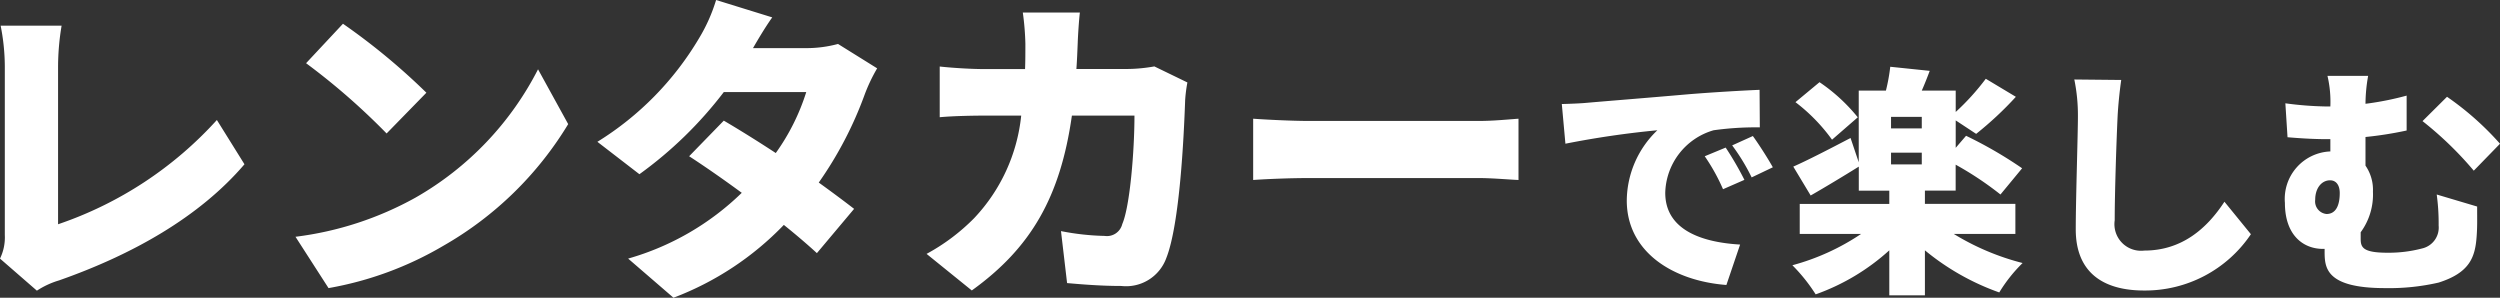 <svg xmlns="http://www.w3.org/2000/svg" width="187.014" height="22.272" viewBox="0 0 187.014 22.272">
  <rect x="0" y="0" width="187.014" height="22.272" fill="#333333" stroke="none"/>
  <path id="パス_3960" data-name="パス 3960" d="M-91.68-1.056l2.76,2.4A6.24,6.24,0,0,1-87.264.576c5.472-1.92,10.488-4.728,13.872-8.688l-2.064-3.312a28.289,28.289,0,0,1-11.88,7.8V-15.456a18.847,18.847,0,0,1,.264-3.024h-4.56a15.841,15.841,0,0,1,.312,3.024V-2.832A3.62,3.62,0,0,1-91.68-1.056Zm25.656-17.568-2.76,2.952a50.022,50.022,0,0,1,6.024,5.256l2.976-3.048A48.424,48.424,0,0,0-66.024-18.624ZM-69.576-2.688l2.472,3.84a25.611,25.611,0,0,0,8.592-3.168,25.953,25.953,0,0,0,9.336-9.1l-2.256-4.1a23.191,23.191,0,0,1-9.168,9.6A24.7,24.7,0,0,1-69.576-2.688ZM-33.912-19.1l-4.2-1.3a12.517,12.517,0,0,1-1.272,2.856,22.726,22.726,0,0,1-7.608,7.752l3.144,2.424a29.973,29.973,0,0,0,6.312-6.144h6.168a16.125,16.125,0,0,1-2.28,4.56c-1.392-.912-2.784-1.776-3.888-2.424l-2.592,2.664c1.08.7,2.5,1.68,3.936,2.736a20.055,20.055,0,0,1-8.5,4.92L-41.3,1.872a22.52,22.52,0,0,0,8.256-5.448c.984.792,1.848,1.536,2.472,2.112l2.784-3.312C-28.464-5.3-29.4-6-30.432-6.744A28.128,28.128,0,0,0-27-13.32a12.572,12.572,0,0,1,.936-1.968l-2.928-1.824a9.042,9.042,0,0,1-2.376.312h-3.984C-34.992-17.424-34.44-18.36-33.912-19.1Zm23.016-.36h-4.272a19.839,19.839,0,0,1,.192,2.328c0,.648,0,1.3-.024,1.9h-3c-.912,0-2.28-.072-3.384-.192v3.792c1.1-.1,2.64-.12,3.384-.12h2.712a13.112,13.112,0,0,1-3.528,7.68,15.088,15.088,0,0,1-3.552,2.664l3.384,2.736c4.44-3.192,6.624-7.008,7.488-13.08h4.68c0,2.616-.336,6.792-.912,8.112a1.18,1.18,0,0,1-1.32.888,18.8,18.8,0,0,1-3.264-.36l.456,3.888c1.128.1,2.568.216,4.056.216A3.2,3.2,0,0,0-4.44-1.08c1.008-2.52,1.32-9.072,1.416-11.832a11.014,11.014,0,0,1,.168-1.32l-2.472-1.2a11.872,11.872,0,0,1-1.992.192h-3.84c.048-.624.072-1.3.1-1.968C-11.04-17.784-10.968-18.888-10.9-19.464ZM2.064-11.52v4.584c.984-.072,2.784-.144,4.152-.144H18.96c.984,0,2.328.12,2.952.144V-11.52c-.7.048-1.872.168-2.952.168H6.216C5.04-11.352,3.024-11.448,2.064-11.52Zm23.088-1.1.27,2.97A69.148,69.148,0,0,1,32.3-10.656,7.346,7.346,0,0,0,30.012-5.4c0,3.834,3.438,6.012,7.452,6.318L38.49-2.106c-3.114-.18-5.6-1.224-5.6-3.87a5,5,0,0,1,3.618-4.68,22.7,22.7,0,0,1,3.456-.216l-.018-2.808c-1.314.054-3.438.18-5.238.324-3.294.288-6.012.5-7.7.648C26.664-12.672,25.872-12.636,25.152-12.618ZM37.41-9.36l-1.566.648a14.461,14.461,0,0,1,1.368,2.466l1.6-.7A23.856,23.856,0,0,0,37.41-9.36Zm2.034-.864-1.548.7a15.074,15.074,0,0,1,1.458,2.394l1.584-.756C40.578-8.532,39.912-9.576,39.444-10.224Zm7.848-1.4a13.148,13.148,0,0,0-2.862-2.628l-1.8,1.494a13.272,13.272,0,0,1,2.736,2.808Zm4.788.828h-2.3v-.864h2.3Zm-2.3,1.818h2.3V-8.1h-2.3ZM59.082-2.9v-2.25H52.314v-.99h2.3V-8.082A24.431,24.431,0,0,1,57.966-5.85l1.62-1.962a31.41,31.41,0,0,0-4.194-2.43l-.774.9v-2.052l1.53,1.008a25.665,25.665,0,0,0,2.97-2.772l-2.25-1.35a18,18,0,0,1-2.25,2.484v-1.6H52.08c.2-.45.4-.954.594-1.476l-2.952-.306a13.865,13.865,0,0,1-.324,1.782H47.364v5.364l-.612-1.818c-1.584.828-3.186,1.656-4.284,2.142l1.3,2.16c1.1-.63,2.412-1.422,3.6-2.16v1.8H49.65v.99h-6.7V-2.9h4.59A17.264,17.264,0,0,1,42.4-.558,12.7,12.7,0,0,1,44.142,1.62,16.332,16.332,0,0,0,49.65-1.674V1.692h2.664V-1.674a18.347,18.347,0,0,0,5.562,3.15,11.284,11.284,0,0,1,1.746-2.2A18.637,18.637,0,0,1,54.474-2.9ZM67-14.418l-3.51-.036a13.286,13.286,0,0,1,.27,2.772c0,1.35-.162,6.174-.162,8.442,0,3.15,1.962,4.572,5.112,4.572A9.529,9.529,0,0,0,76.7-2.88l-1.98-2.43c-1.314,2.016-3.2,3.654-5.994,3.654a1.99,1.99,0,0,1-2.214-2.268c0-1.98.126-5.868.216-7.758C66.768-12.474,66.876-13.572,67-14.418Zm18.468-.306H82.428a8.456,8.456,0,0,1,.216,2.286h-.432a25.28,25.28,0,0,1-2.934-.234l.162,2.538c1.26.108,2.214.144,2.97.144h.234v.918a3.553,3.553,0,0,0-3.4,3.852c0,2.412,1.368,3.438,2.844,3.438h.126v.126c0,1.206-.018,2.808,4.518,2.808A16.479,16.479,0,0,0,90.744.738C93.066,0,93.48-1.152,93.588-2.736c.054-.756.036-1.152.036-2.214L90.6-5.85a15.847,15.847,0,0,1,.144,2.322,1.6,1.6,0,0,1-1.224,1.71,9.828,9.828,0,0,1-2.592.324c-1.854,0-2.016-.4-2.016-1.044v-.486a4.781,4.781,0,0,0,.918-3.042,3.187,3.187,0,0,0-.558-1.944v-2.142a27.253,27.253,0,0,0,3.078-.486v-2.61a22.147,22.147,0,0,1-3.078.612A12.133,12.133,0,0,1,85.47-14.724Zm5.9,1.566L89.538-11.34a26.22,26.22,0,0,1,3.834,3.708l1.962-2.016A21.916,21.916,0,0,0,91.374-13.158ZM82.356-4.392a.946.946,0,0,1-.846-1.062c0-.882.486-1.458,1.116-1.458.432,0,.72.342.72.954C83.346-5.04,83.058-4.392,82.356-4.392Z" transform="translate(91.68 20.4)" fill="#fff"/>
</svg>
